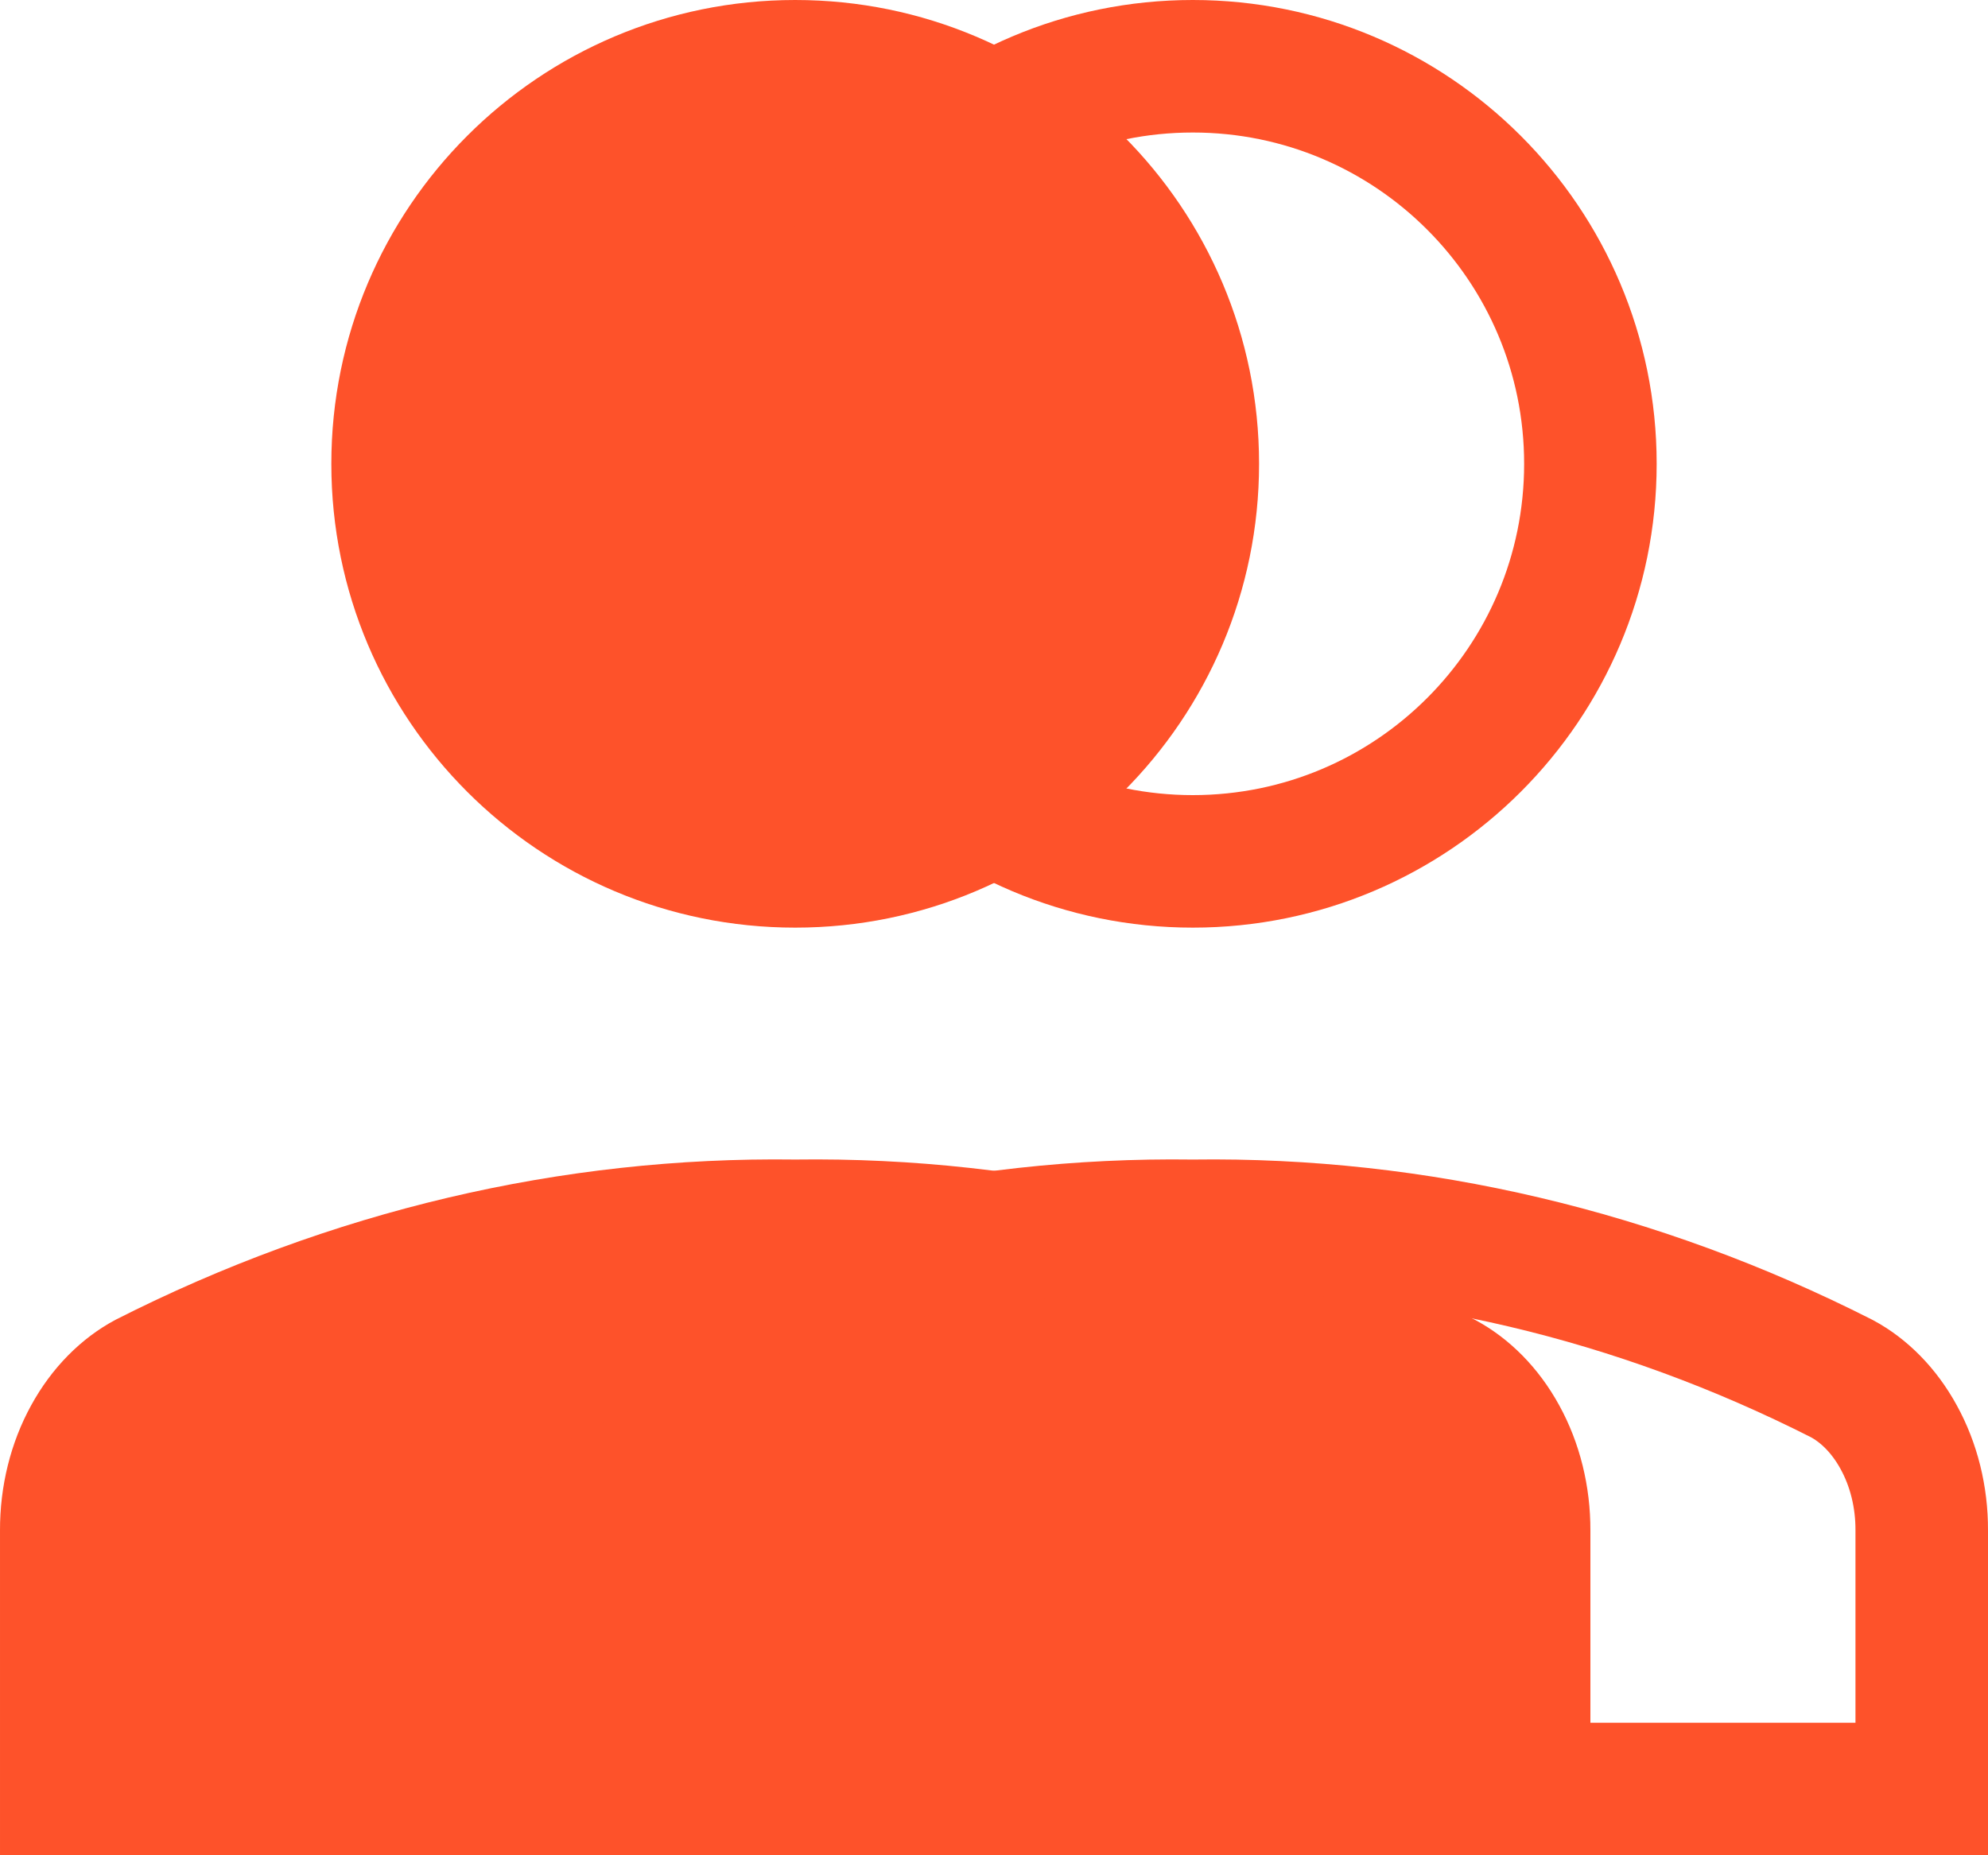 <svg xmlns="http://www.w3.org/2000/svg" fill="none" viewBox="0 0 15 14" height="14" width="15">
<path fill="#FE522A" d="M6 7C7.933 7 9.5 5.433 9.5 3.5C9.5 1.567 7.933 0 6 0C4.067 0 2.5 1.567 2.5 3.5C2.5 5.433 4.067 7 6 7Z"></path>
<path stroke="#FE522A" d="M12 3.5C12 5.157 10.657 6.5 9 6.5C7.343 6.5 6 5.157 6 3.5C6 1.843 7.343 0.5 9 0.5C10.657 0.5 12 1.843 12 3.5Z"></path>
<path fill="#FE522A" d="M12 11.55C12.001 11.215 11.92 10.887 11.765 10.605C11.61 10.322 11.389 10.098 11.128 9.959C9.511 9.138 7.763 8.726 6 8.75C4.237 8.726 2.489 9.138 0.872 9.959C0.611 10.098 0.39 10.322 0.235 10.605C0.08 10.887 -0.001 11.215 1.39969e-05 11.55V14H12V11.55Z"></path>
<path stroke="#FE522A" d="M14.5 11.548V11.55V13.5H3.5L3.5 11.55L3.5 11.548C3.499 11.294 3.561 11.05 3.674 10.845C3.785 10.642 3.937 10.492 4.103 10.403C5.649 9.619 7.315 9.227 8.993 9.25L8.993 9.25L9.007 9.25C10.685 9.227 12.351 9.619 13.897 10.403C14.063 10.492 14.215 10.642 14.326 10.845C14.439 11.05 14.501 11.294 14.5 11.548Z"></path>
</svg>
